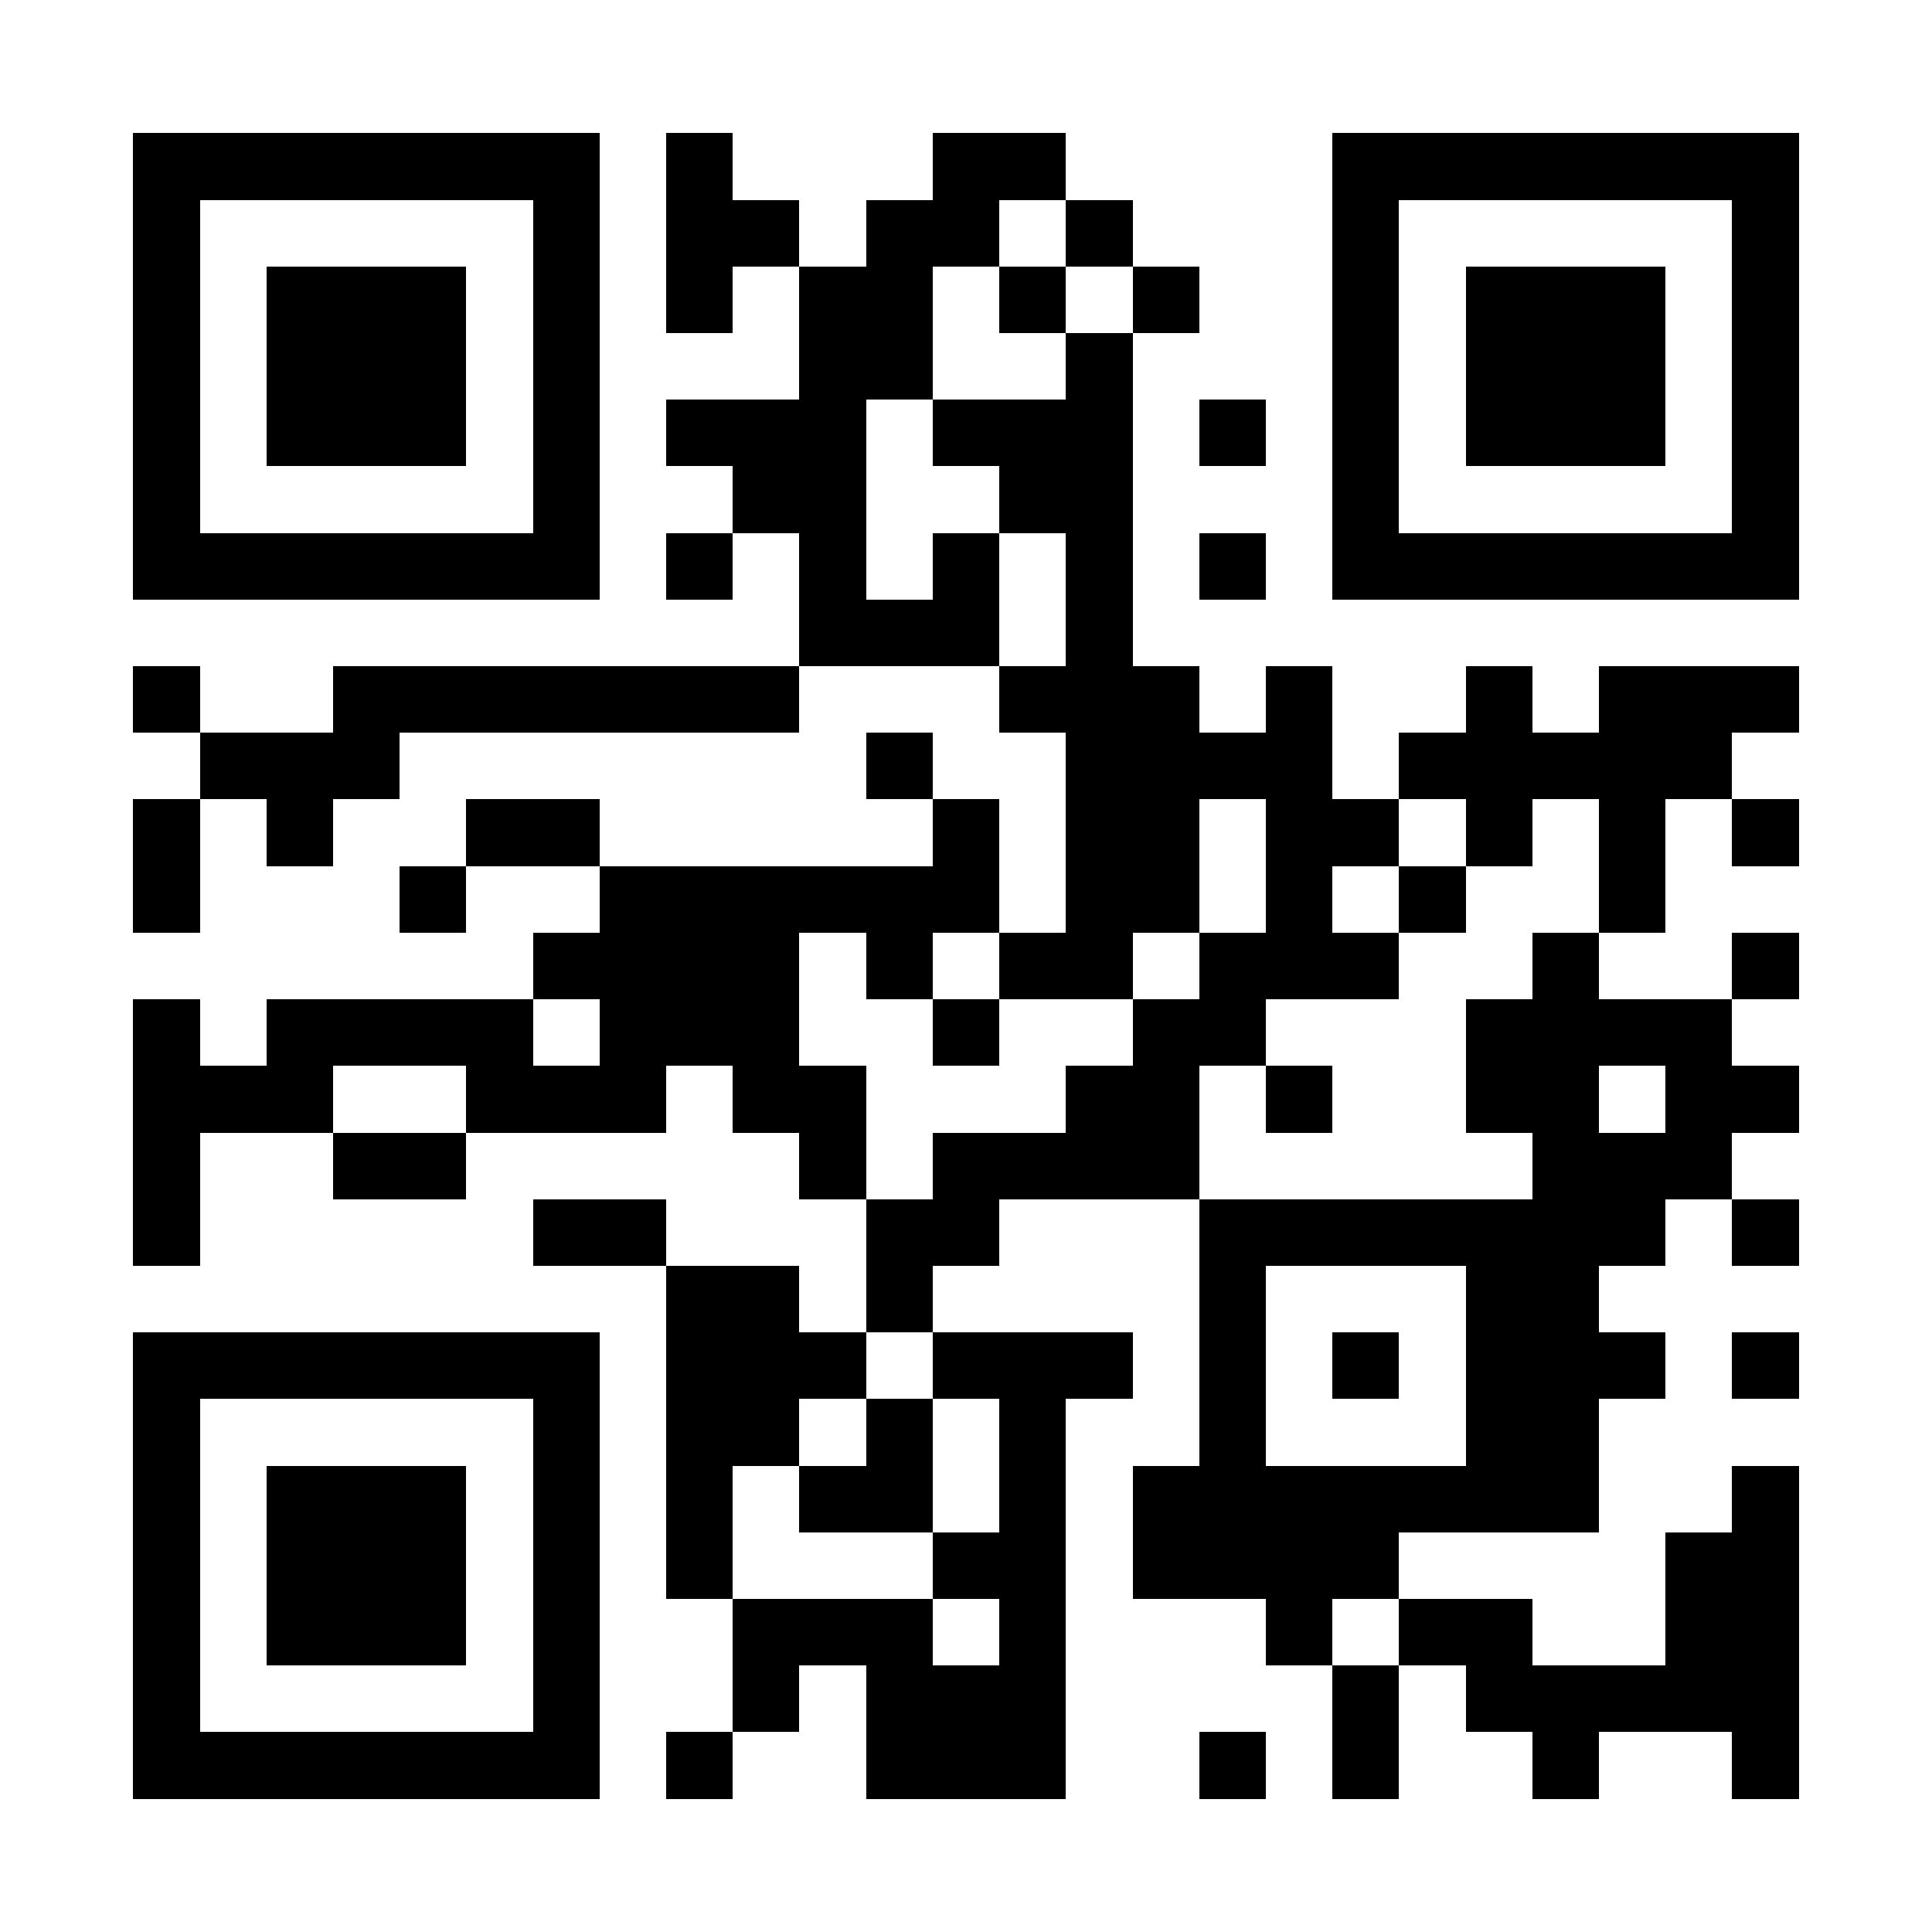 <?xml version="1.0" encoding="UTF-8"?><svg xmlns="http://www.w3.org/2000/svg" fill="#fff" height="29" shape-rendering="crispEdges" style="fill: #fff;" viewBox="0 0 29 29" width="29"><path d="M0 0h29v29H0z"/><path d="M2 2.5h7m1 0h1m3 0h2m4 0h7M2 3.5h1m5 0h1m1 0h2m1 0h2m1 0h1m3 0h1m5 0h1M2 4.5h1m1 0h3m1 0h1m1 0h1m1 0h2m1 0h1m1 0h1m2 0h1m1 0h3m1 0h1M2 5.5h1m1 0h3m1 0h1m3 0h2m2 0h1m3 0h1m1 0h3m1 0h1M2 6.5h1m1 0h3m1 0h1m1 0h3m1 0h3m1 0h1m1 0h1m1 0h3m1 0h1M2 7.5h1m5 0h1m2 0h2m2 0h2m3 0h1m5 0h1M2 8.5h7m1 0h1m1 0h1m1 0h1m1 0h1m1 0h1m1 0h7M12 9.5h3m1 0h1M2 10.5h1m2 0h7m3 0h3m1 0h1m2 0h1m1 0h3M3 11.5h3m7 0h1m2 0h4m1 0h5M2 12.5h1m1 0h1m2 0h2m5 0h1m1 0h2m1 0h2m1 0h1m1 0h1m1 0h1M2 13.5h1m3 0h1m2 0h6m1 0h2m1 0h1m1 0h1m2 0h1M8 14.5h4m1 0h1m1 0h2m1 0h3m2 0h1m2 0h1M2 15.5h1m1 0h4m1 0h3m2 0h1m2 0h2m3 0h4M2 16.5h3m2 0h3m1 0h2m3 0h2m1 0h1m2 0h2m1 0h2M2 17.5h1m2 0h2m5 0h1m1 0h4m5 0h3M2 18.5h1m5 0h2m3 0h2m3 0h7m1 0h1M10 19.5h2m1 0h1m4 0h1m3 0h2M2 20.5h7m1 0h3m1 0h3m1 0h1m1 0h1m1 0h3m1 0h1M2 21.5h1m5 0h1m1 0h2m1 0h1m1 0h1m2 0h1m3 0h2M2 22.5h1m1 0h3m1 0h1m1 0h1m1 0h2m1 0h1m1 0h7m2 0h1M2 23.5h1m1 0h3m1 0h1m1 0h1m3 0h2m1 0h4m4 0h2M2 24.5h1m1 0h3m1 0h1m2 0h3m1 0h1m3 0h1m1 0h2m2 0h2M2 25.5h1m5 0h1m2 0h1m1 0h3m4 0h1m1 0h5M2 26.5h7m1 0h1m2 0h3m2 0h1m1 0h1m2 0h1m2 0h1" stroke="#000"/></svg>